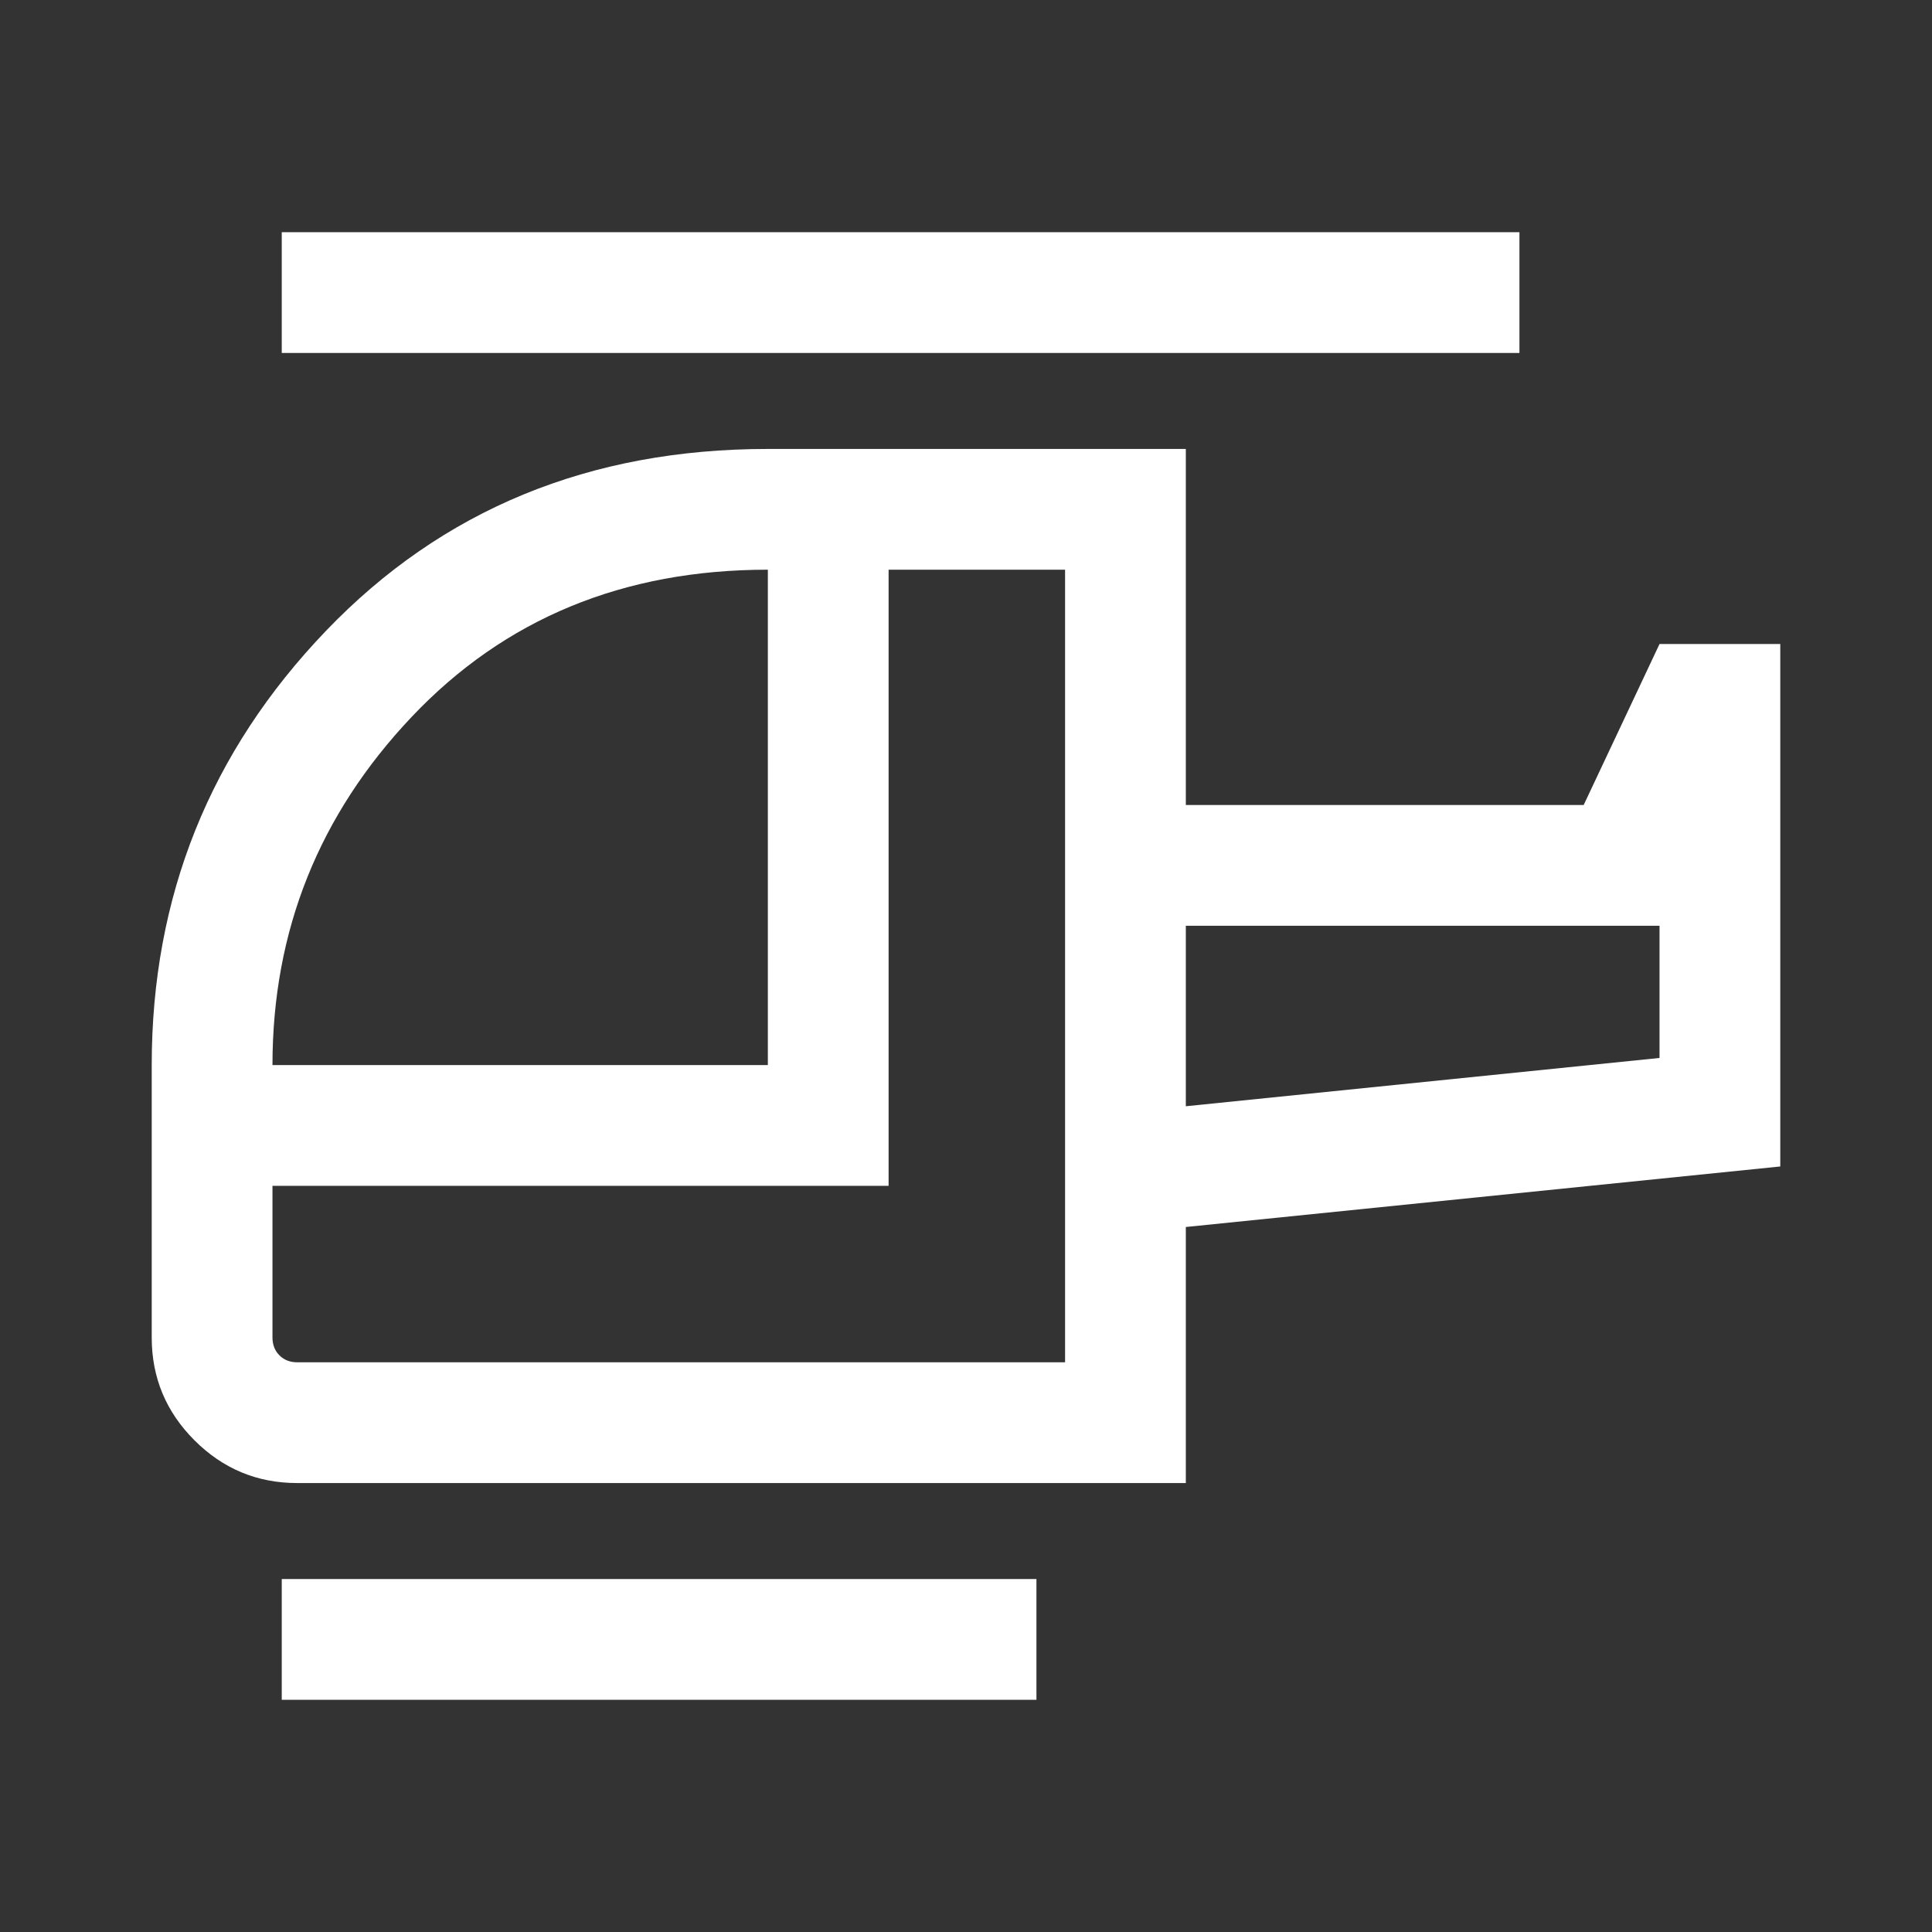 <?xml version="1.0" encoding="UTF-8"?>
<svg xmlns="http://www.w3.org/2000/svg" height="24px" viewBox="0 -960 960 960" width="24px" fill="#fff">
  <rect x="0" y="-960" width="960" height="960" fill="#333333" stroke="none"/>
  <path d="M381.54-430.77v-246.15q-107.69 0-176.92 73.07-69.23 73.08-69.23 173.08h246.15Zm147.69 147.69v-393.84h-87.69v306.15H135.39v75.38q0 5.39 3.46 8.85t8.84 3.46h381.54Zm60-127.23 235.38-24V-500H589.23v89.69ZM515-115.39H140v-60h375v60Zm74.23-107.69H147.69q-29.82 0-51.06-21.24-21.24-21.24-21.24-51.07v-135.38q0-125.54 86.65-215.84 86.65-90.31 219.5-90.31h207.69V-560h197.69l37.69-80h60v259.61l-295.38 30.08v127.23ZM755-784.61H140v-60h615v60Zm-165.77 374.3V-500v89.69Zm-60 127.23Z"></path>
</svg>

